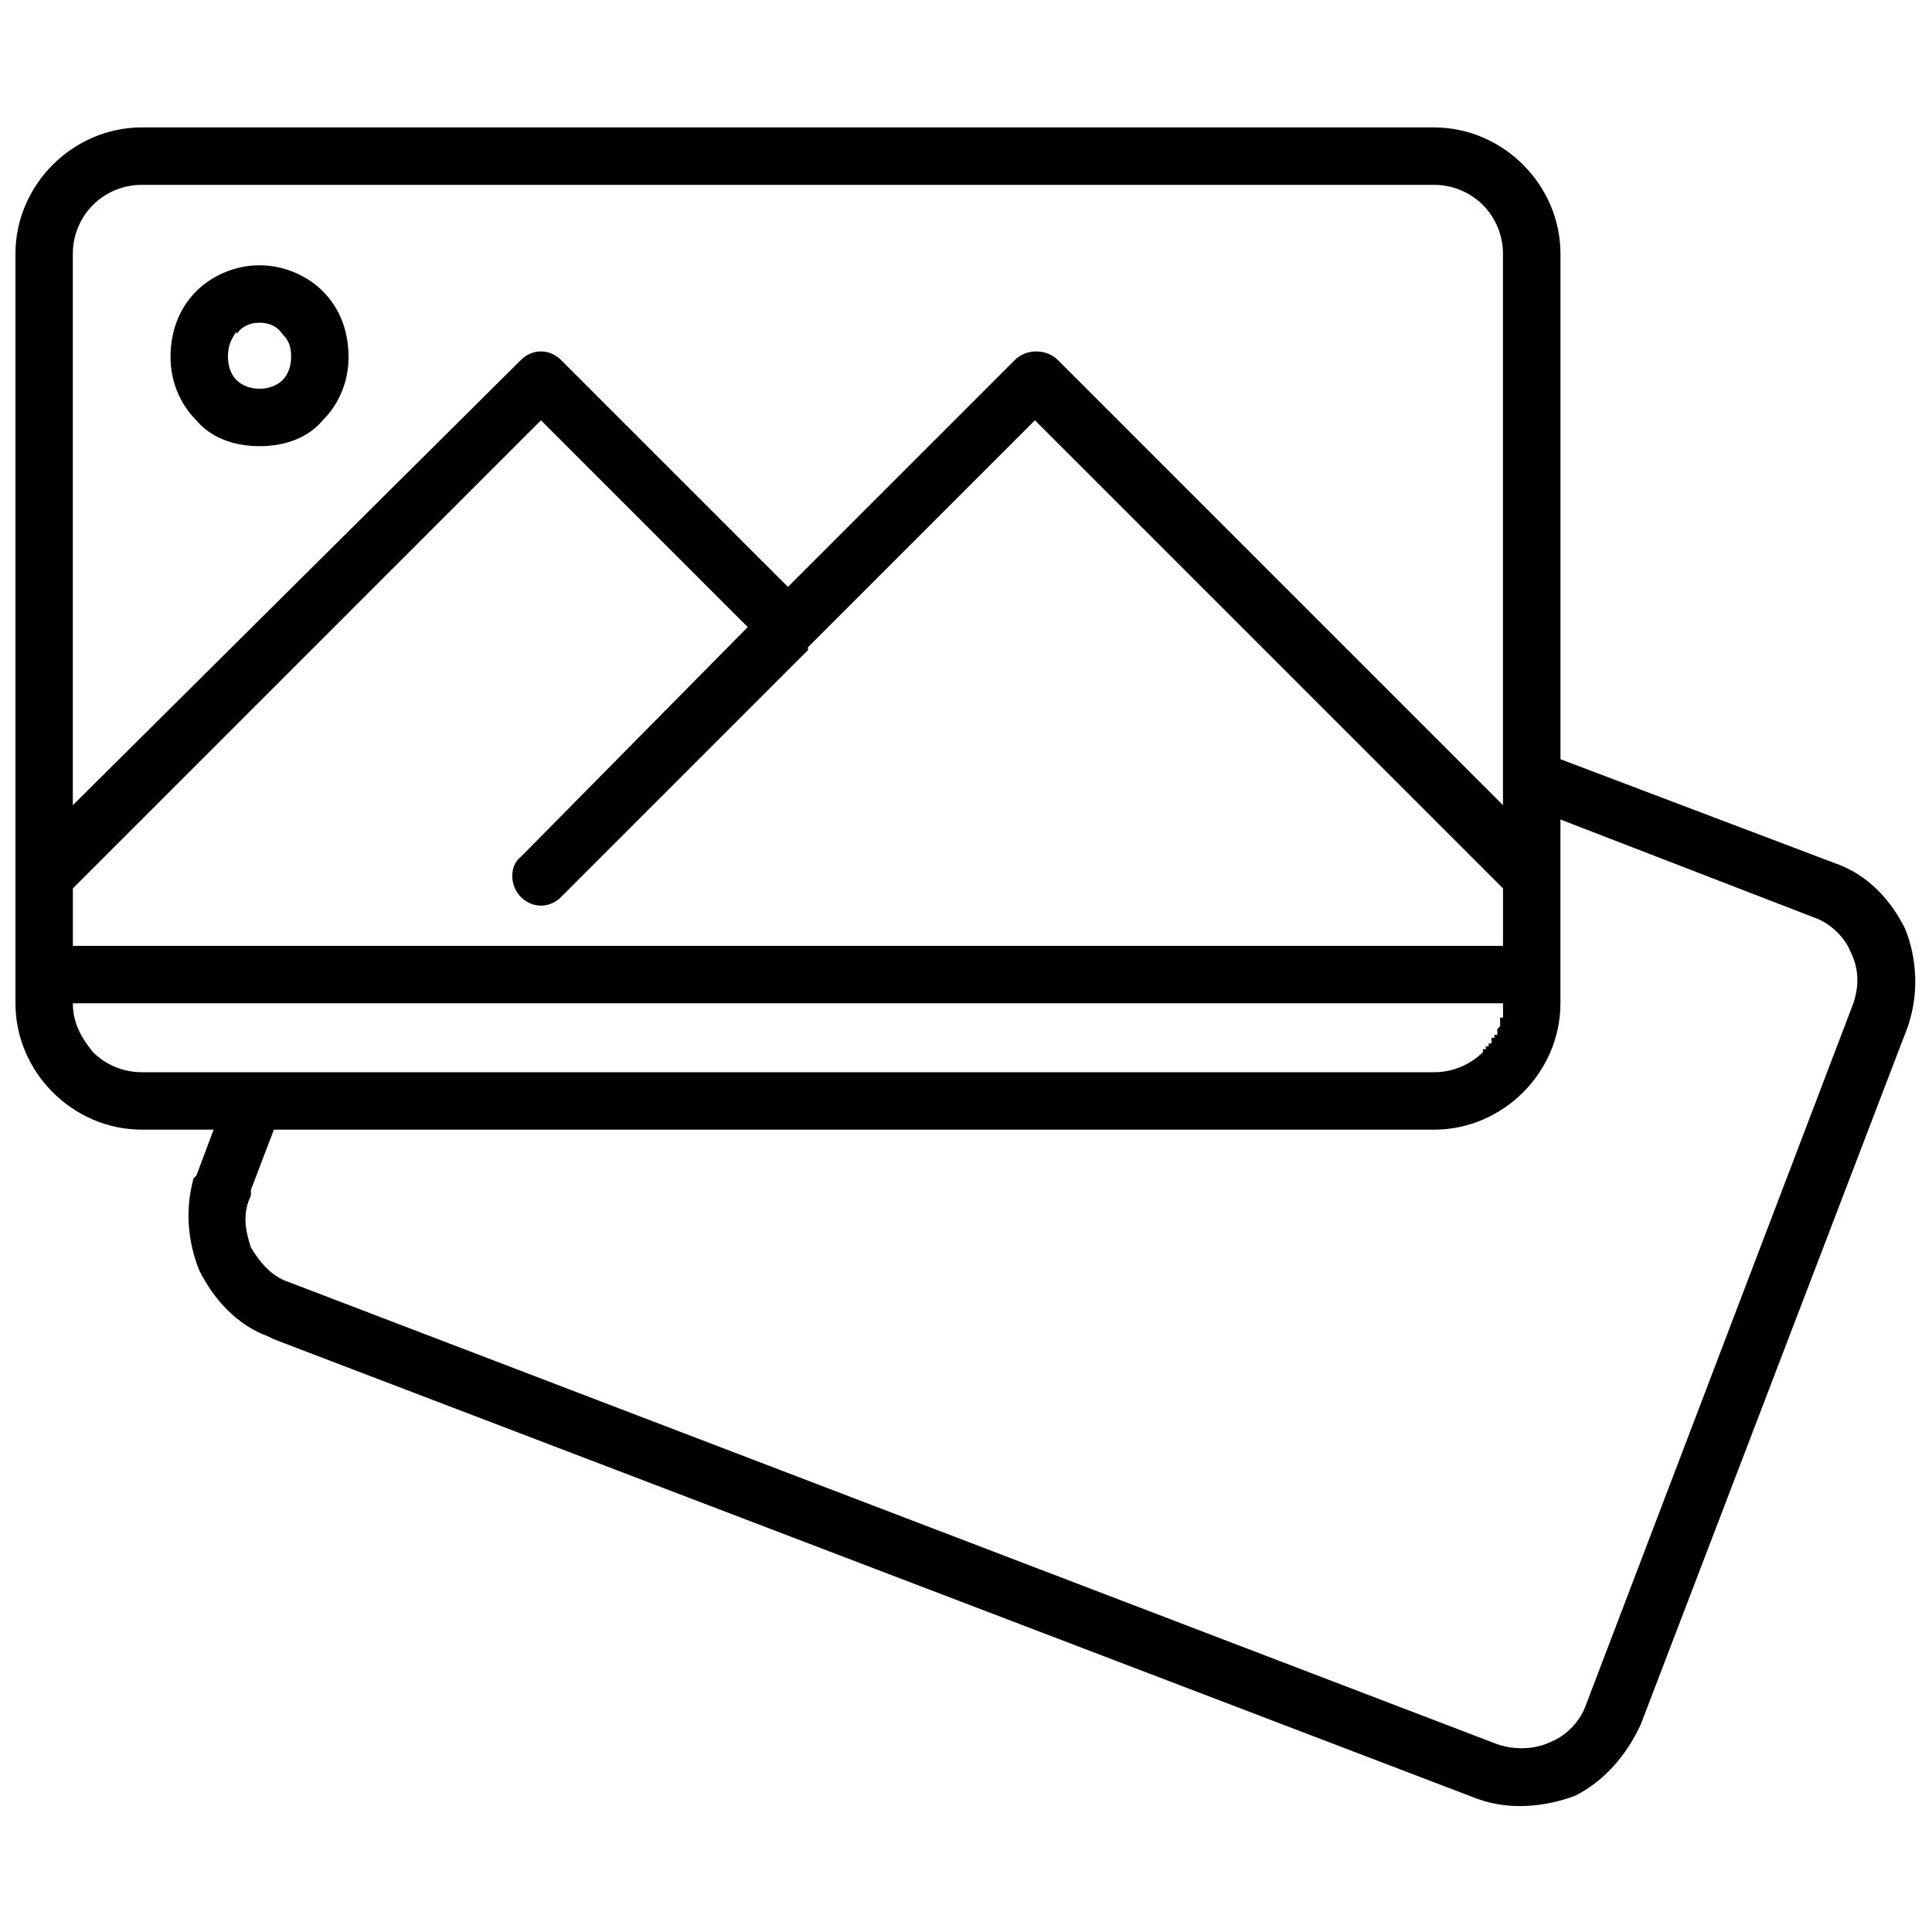 <?xml version="1.0" encoding="UTF-8"?>
<!-- Uploaded to: ICON Repo, www.svgrepo.com, Generator: ICON Repo Mixer Tools -->
<svg width="800px" height="800px" version="1.1" viewBox="144 144 512 512" xmlns="http://www.w3.org/2000/svg">
 <defs>
  <clipPath id="a">
   <path d="m148.09 177h503.81v446h-503.81z"/>
  </clipPath>
 </defs>
 <g clip-path="url(#a)">
  <path d="m181.58 177.77h342.47c9.133 0 17.504 3.805 23.594 9.895 6.09 6.09 9.895 14.461 9.895 23.594v133.94l72.301 27.398c9.133 3.043 15.223 9.895 19.027 17.504 3.043 7.609 3.805 16.742 0.762 25.875l-70.777 184.93c-3.805 8.371-9.895 15.223-17.504 19.027-8.371 3.043-17.504 3.805-25.875 0.762l-318.88-121.77-1.523-0.762c-8.371-3.043-14.461-9.895-18.266-17.504-3.043-7.609-3.805-15.98-1.523-24.352l0.762-0.762 4.566-12.176h-19.027c-9.133 0-17.504-3.805-23.594-9.895-6.09-6.09-9.895-14.461-9.895-23.594v-198.63c0-9.133 3.805-17.504 9.895-23.594 6.09-6.09 14.461-9.895 23.594-9.895zm375.95 183.41v48.707c0 9.133-3.805 17.504-9.895 23.594-6.09 6.09-14.461 9.895-23.594 9.895h-307.46l-6.09 15.98v1.523c-2.281 4.566-1.523 9.133 0 13.699 2.281 3.805 5.328 7.609 9.895 9.133l320.4 122.53c4.566 1.523 9.895 1.523 14.461-0.762 3.805-1.523 7.609-5.328 9.133-9.895l70.777-185.7c1.523-4.566 1.523-9.133-0.762-13.699-1.523-3.805-5.328-7.609-9.895-9.133l-66.973-25.875zm-394.22 33.484h379v-15.223l-124.05-124.05-60.121 60.121v0.762l-65.449 65.449c-3.043 3.043-7.609 3.043-10.656 0-3.043-3.043-3.043-8.371 0-10.656l60.121-60.883-54.797-54.797-124.05 124.05v15.223zm379 15.223h-379c0 5.328 2.281 9.133 5.328 12.938 3.043 3.043 7.609 5.328 12.938 5.328h342.47c5.328 0 9.895-2.281 12.938-5.328v-0.762h0.762v-0.762h0.762v-0.762h0.762v-1.523h0.762v-0.762h0.762v-1.523l0.762-0.762v-2.285h0.762v-3.809zm-379-52.512 118.72-117.96c3.043-3.043 7.609-3.043 10.656 0l60.121 60.121 60.121-60.121c3.043-3.043 8.371-3.043 11.414 0l117.96 117.96v-146.12c0-5.328-2.281-9.895-5.328-12.938-3.043-3.043-7.609-5.328-12.938-5.328h-342.47c-5.328 0-9.895 2.281-12.938 5.328-3.043 3.043-5.328 7.609-5.328 12.938v146.12z"/>
 </g>
 <path d="m212.78 214.3c6.848 0 12.938 3.043 16.742 6.848 4.566 4.566 6.848 10.656 6.848 17.504 0 6.09-2.281 12.176-6.848 16.742-3.805 4.566-9.895 6.848-16.742 6.848s-12.938-2.281-16.742-6.848c-4.566-4.566-6.848-10.656-6.848-16.742 0-6.848 2.281-12.938 6.848-17.504 3.805-3.805 9.895-6.848 16.742-6.848zm6.09 18.266c-1.523-2.281-3.805-3.043-6.09-3.043-2.281 0-4.566 0.762-6.09 3.043v-0.762c-1.523 2.281-2.281 3.805-2.281 6.848 0 2.281 0.762 4.566 2.281 6.09 1.523 1.523 3.805 2.281 6.09 2.281 2.281 0 4.566-0.762 6.09-2.281 1.523-1.523 2.281-3.805 2.281-6.09 0-3.043-0.762-4.566-2.281-6.09z"/>
</svg>
